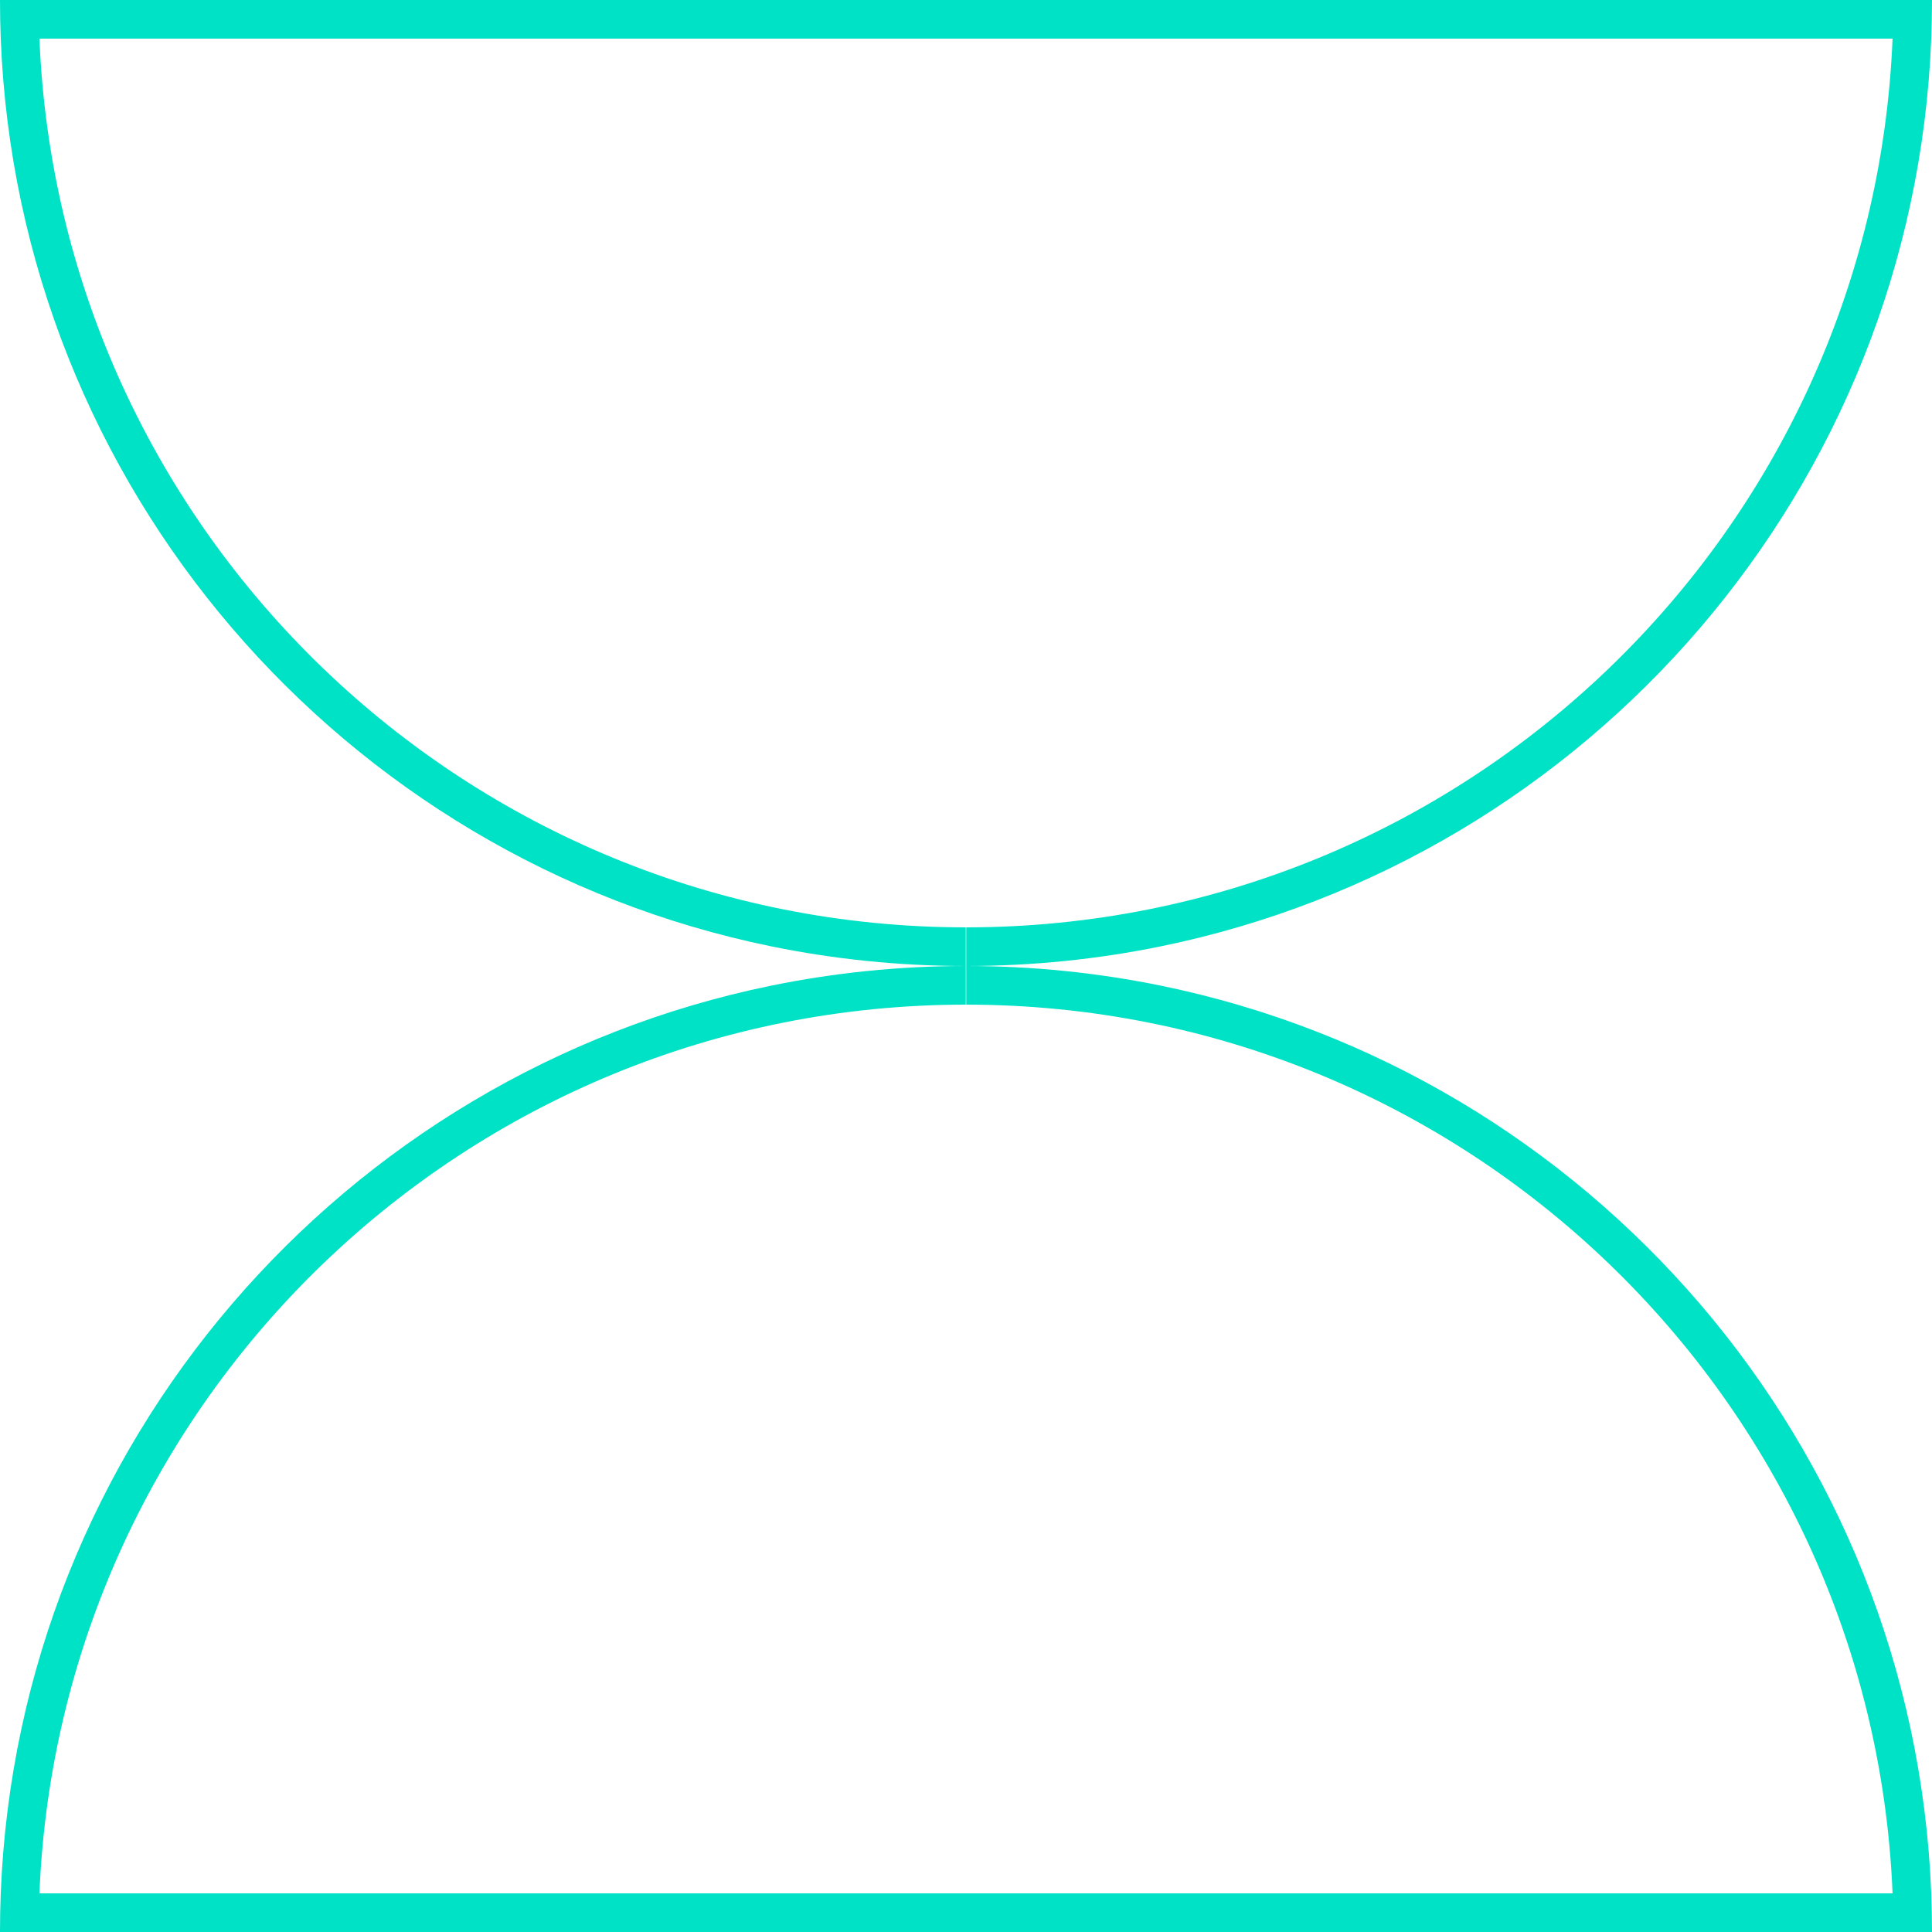 <svg width="100" height="100" viewBox="0 0 100 100" fill="none" xmlns="http://www.w3.org/2000/svg">
<g clip-path="url(#clip0_10244_8044)">
<path fill-rule="evenodd" clip-rule="evenodd" d="M60.098 48.98C82.24 44.439 99.046 25.261 99.961 2C99.987 1.337 100 0.67 100 0L0 8.7423e-06C0 0.67 0.013 1.337 0.039 2C0.954 25.261 17.76 44.439 39.902 48.98C43.16 49.648 46.533 49.999 49.988 50C46.533 50.001 43.16 50.352 39.902 51.02C17.76 55.561 0.954 74.739 0.039 98C0.013 98.663 4.37114e-06 99.33 4.37114e-06 100H100C100 99.33 99.987 98.663 99.961 98C99.046 74.739 82.24 55.561 60.098 51.02C56.84 50.352 53.467 50.001 50.012 50C53.467 49.999 56.84 49.648 60.098 48.98ZM50.011 52C50.011 52 50.012 52 50.011 52V48C50.012 48 50.011 48 50.011 48C75.846 47.993 96.911 27.578 97.959 2L2.041 2C3.089 27.578 24.154 47.993 49.987 48C49.988 48 49.987 48 49.987 48L49.988 52C49.988 52 49.989 52 49.988 52C24.154 52.007 3.089 72.422 2.041 98H97.959C96.911 72.422 75.846 52.007 50.011 52Z" fill="#00E2C5"/>
</g>
<defs>
<clipPath id="clip0_10244_8044">
<rect width="100" height="100" fill="white"/>
</clipPath>
</defs>
</svg>
